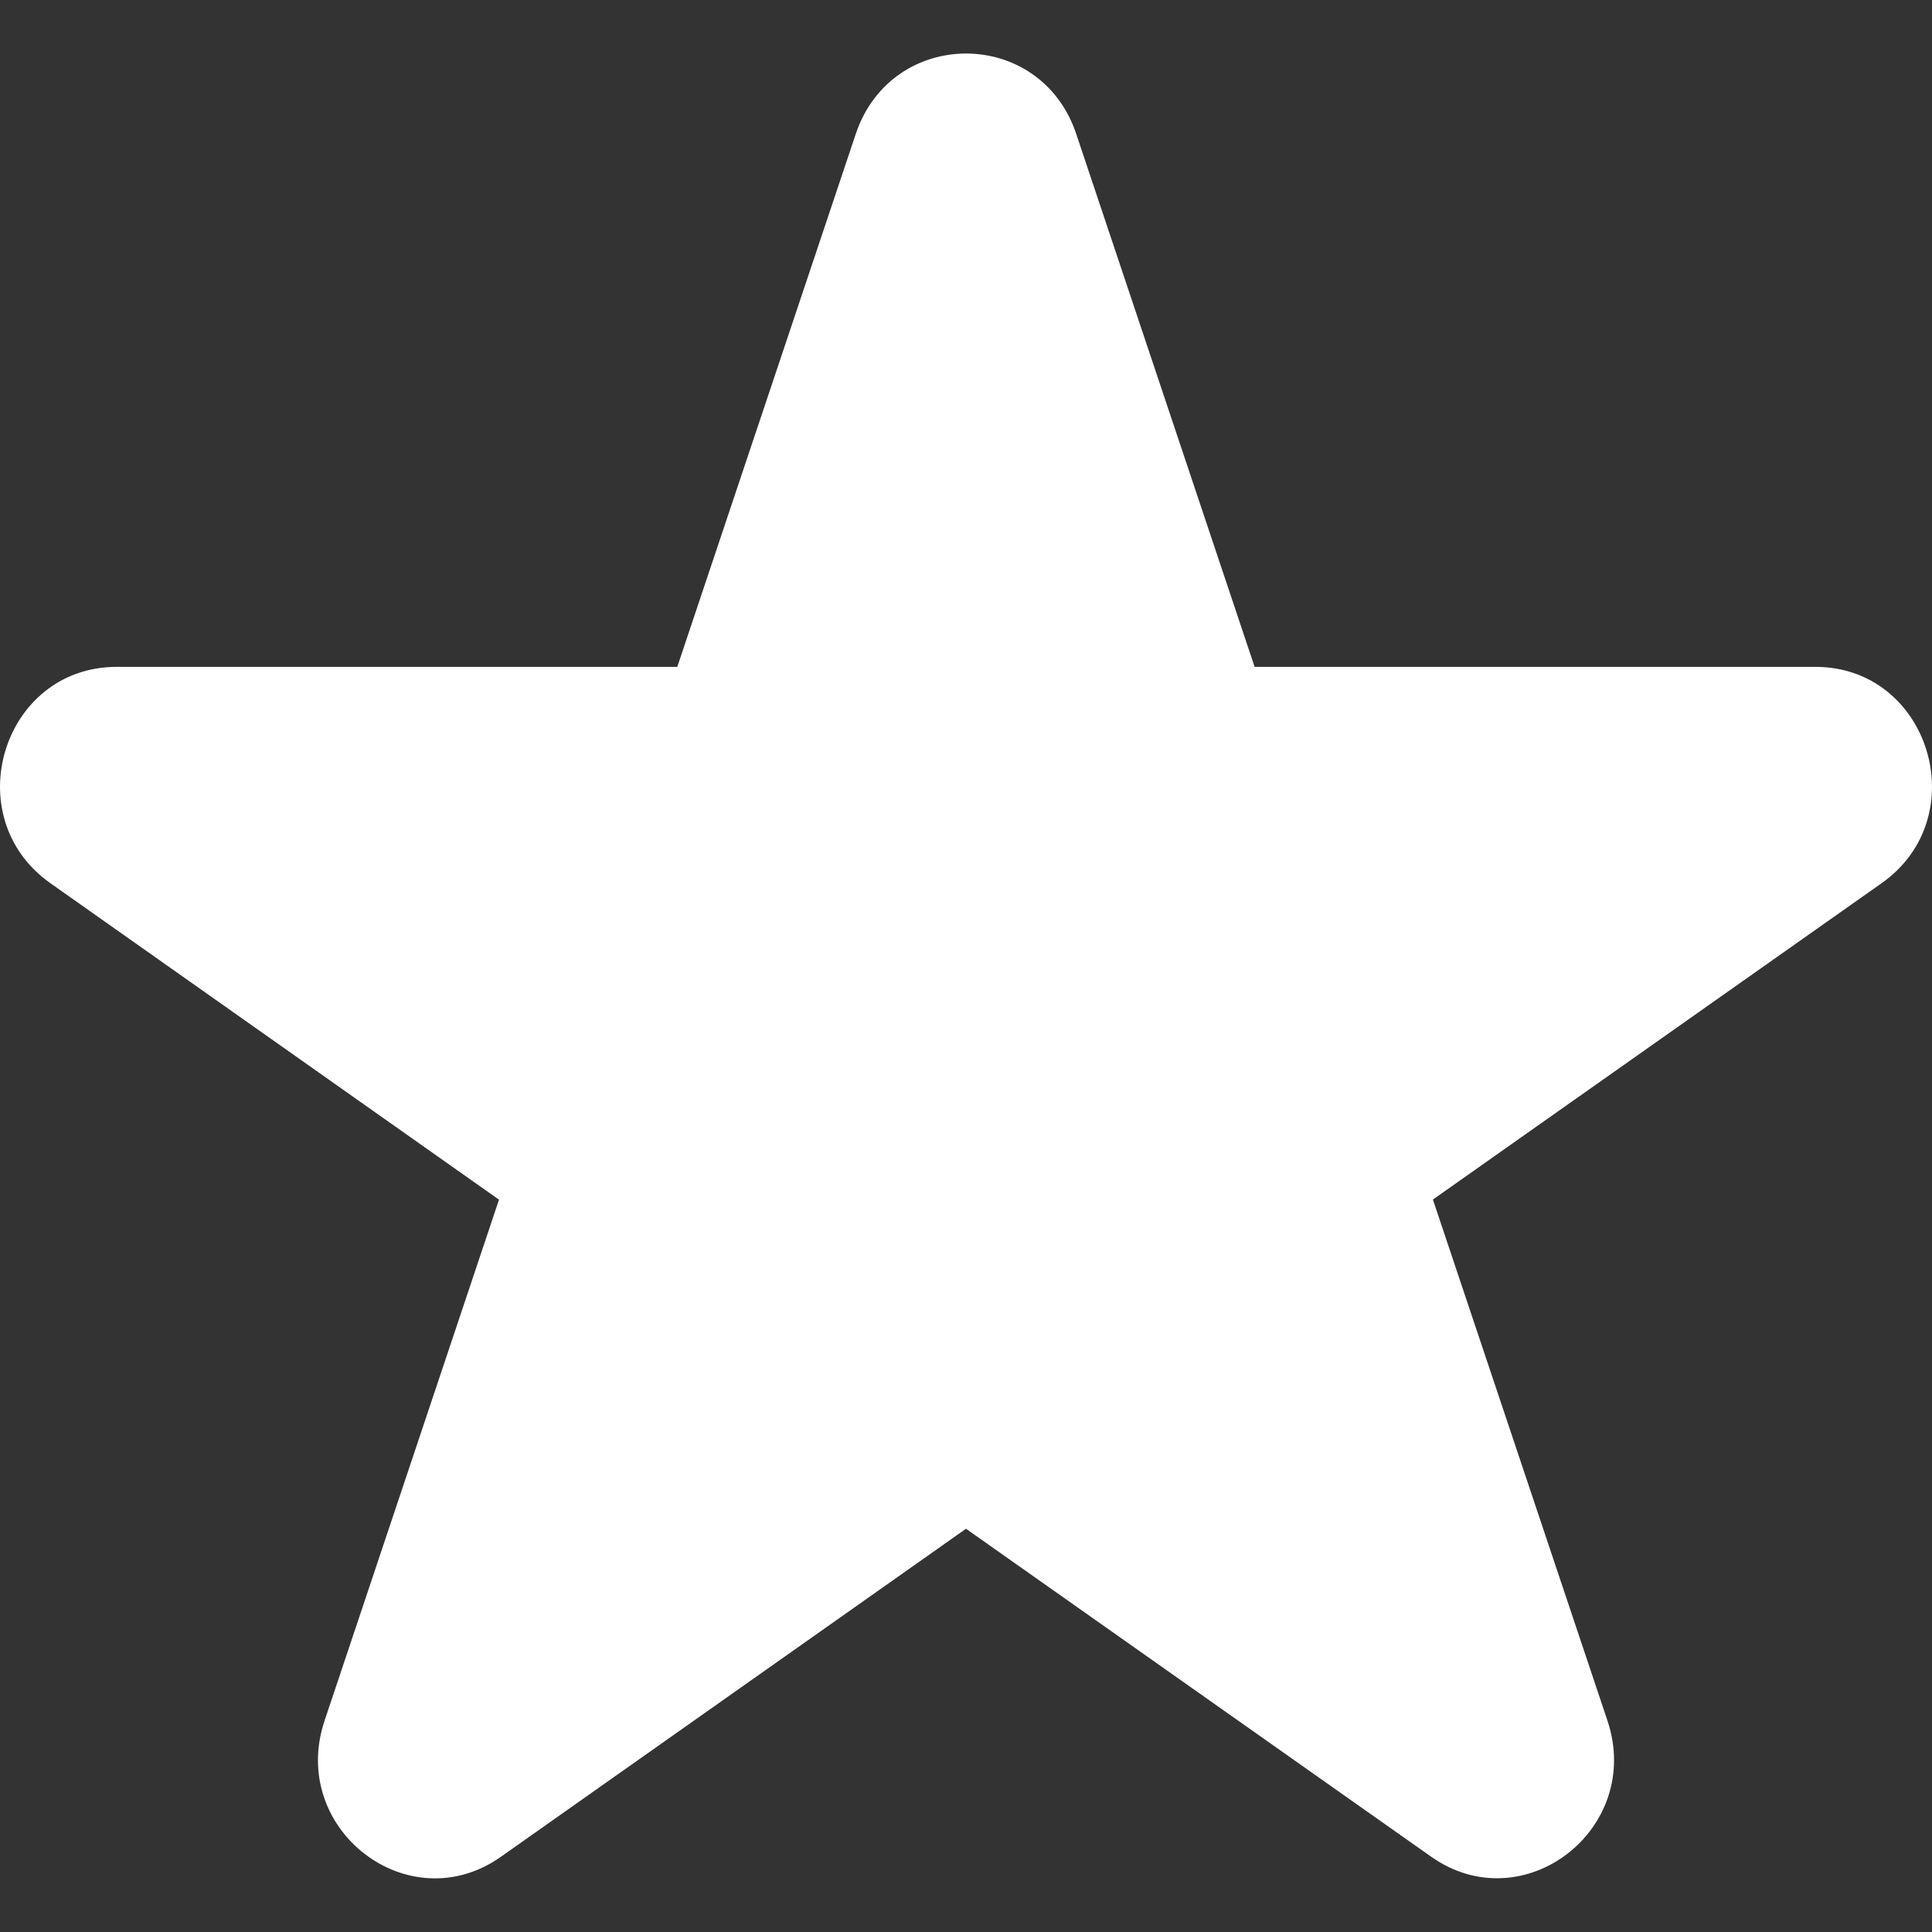 <?xml version="1.0" encoding="UTF-8"?> <svg xmlns="http://www.w3.org/2000/svg" width="18" height="18" viewBox="0 0 18 18" fill="none"><rect x="0" y="0" width="18" height="18" fill="#333333" stroke="none"/><path d="M7.973 1.248C8.308 0.249 9.693 0.249 10.027 1.248L11.689 6.213H16.913C17.977 6.213 18.405 7.613 17.53 8.229L13.35 11.176L14.976 16.03C15.314 17.04 14.193 17.905 13.333 17.298L9 14.243L4.667 17.299C3.807 17.906 2.686 17.041 3.024 16.031L4.649 11.177L0.47 8.229C-0.405 7.612 0.023 6.213 1.087 6.213H6.31L7.973 1.248Z" fill="white"></path></svg> 